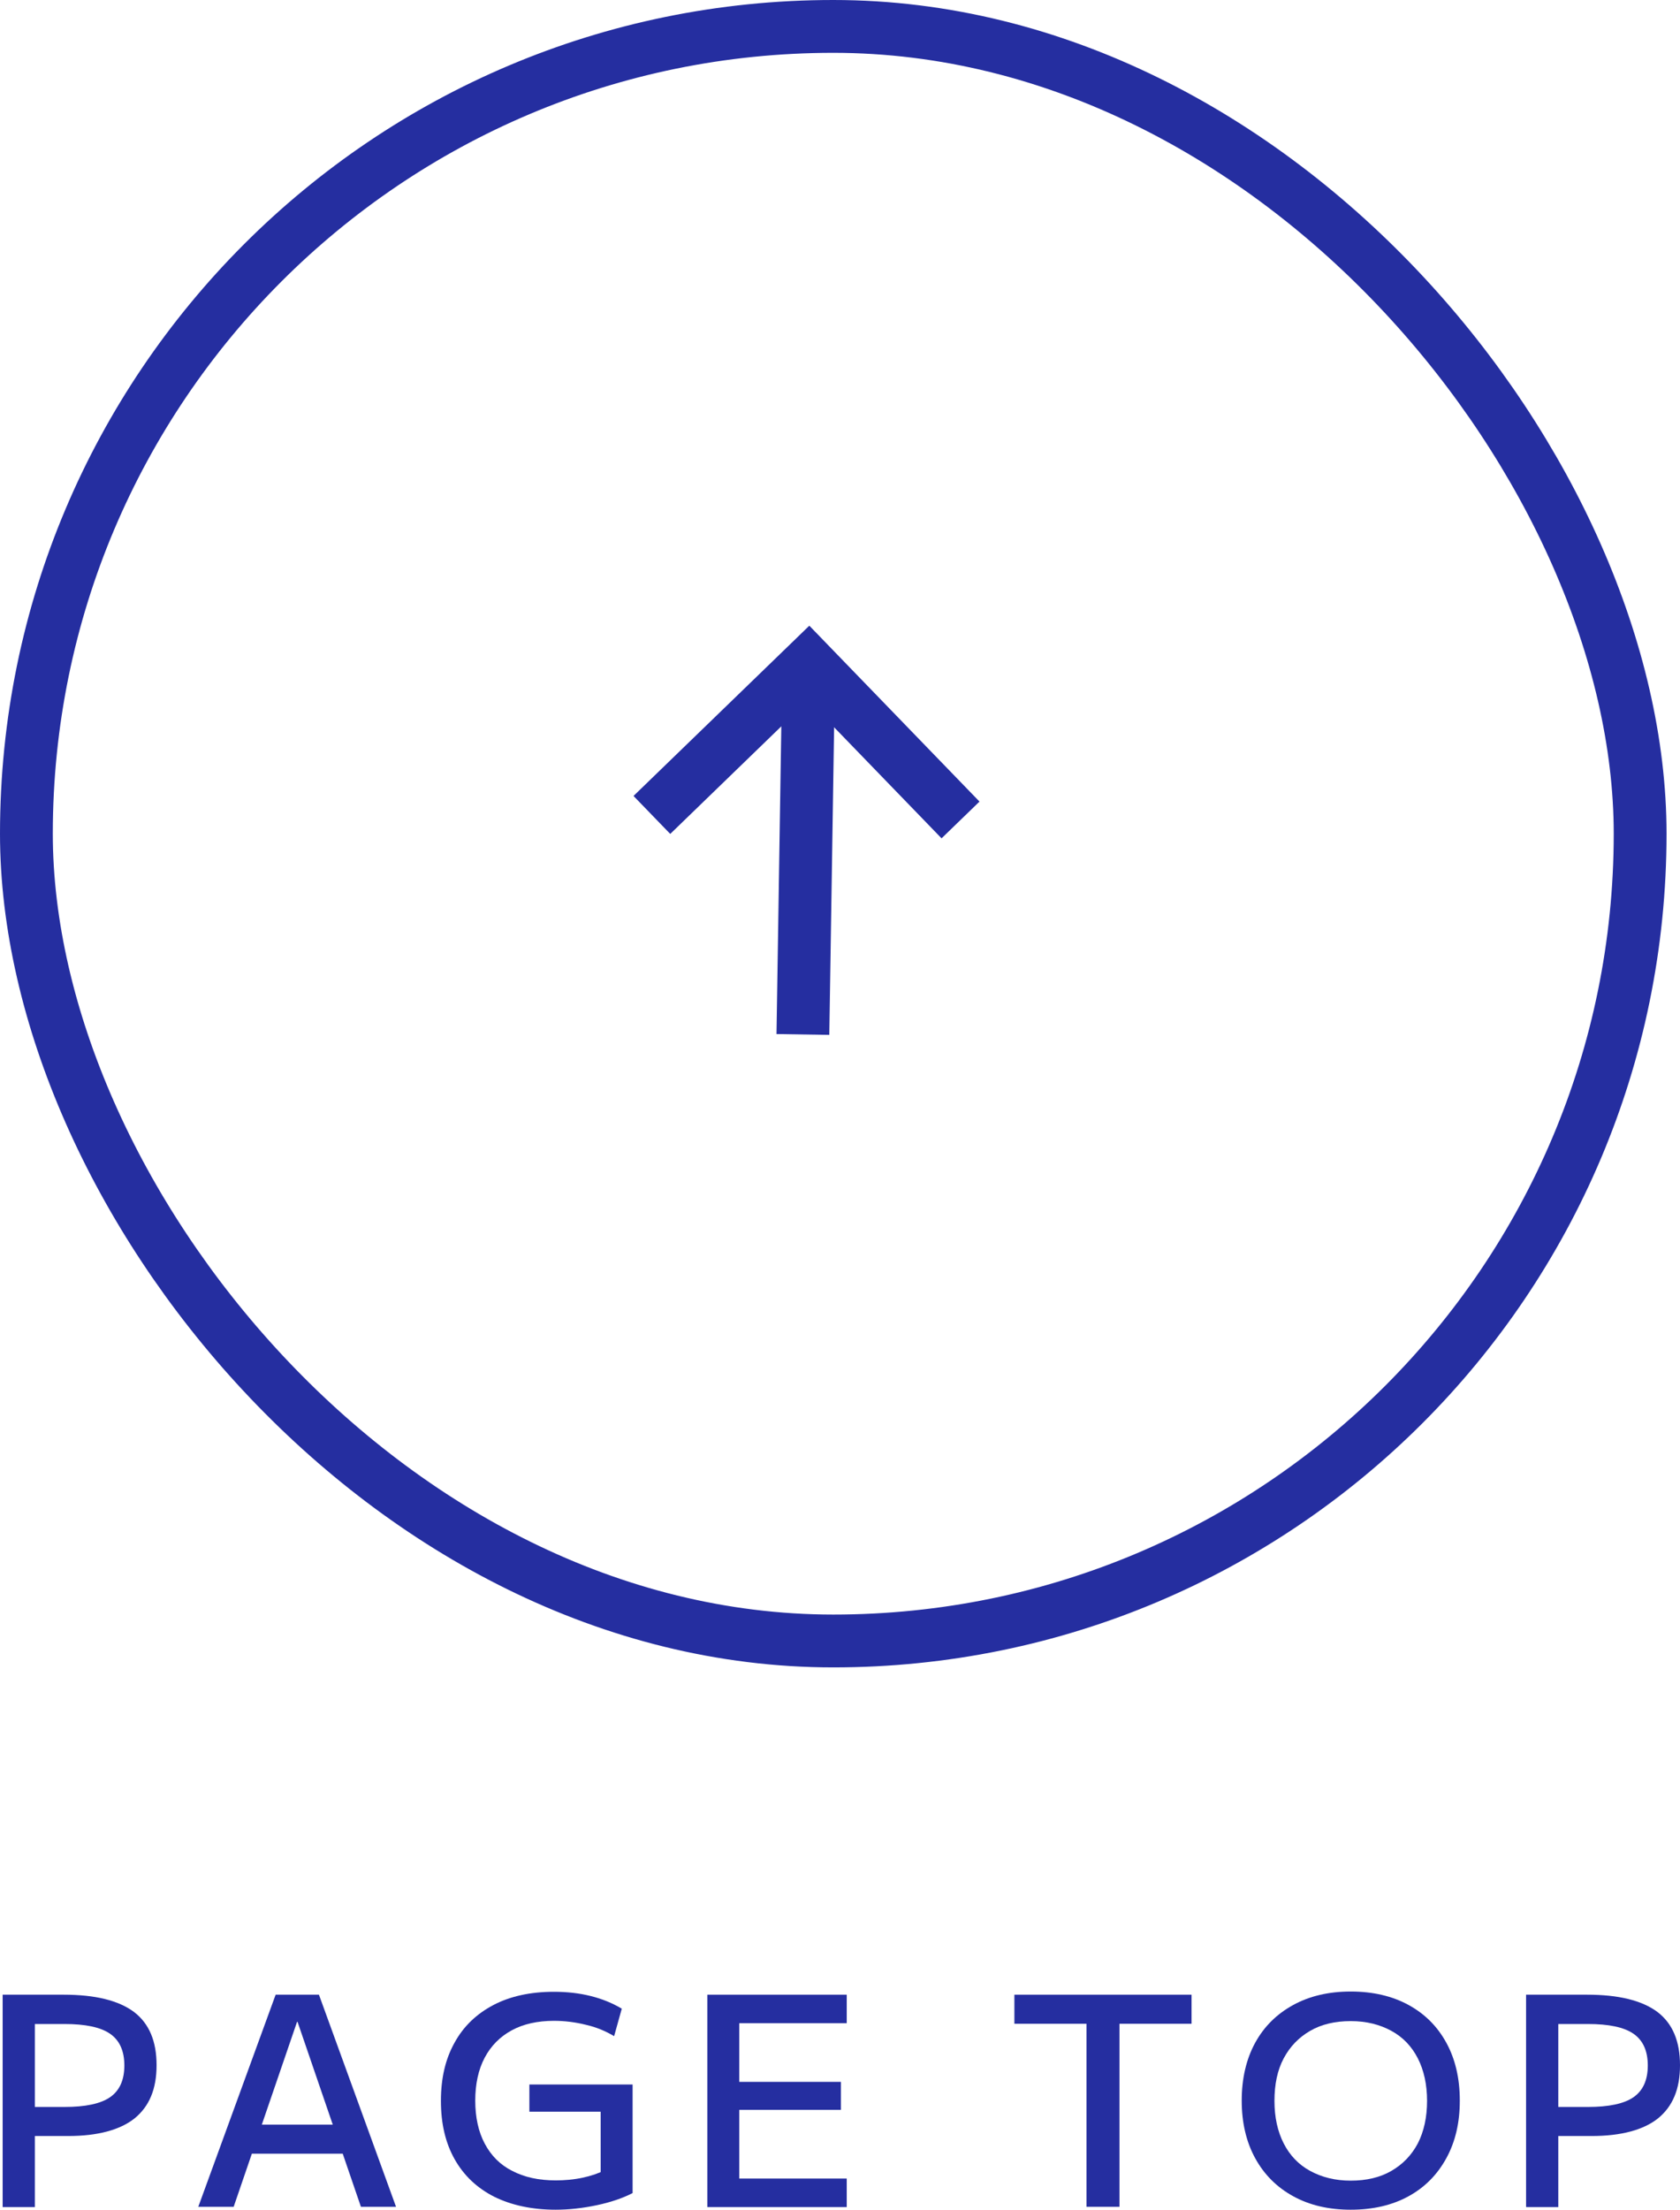 <?xml version="1.0" encoding="UTF-8"?>
<svg id="_レイヤー_2" data-name="レイヤー_2" xmlns="http://www.w3.org/2000/svg" viewBox="0 0 63.63 83.65">
  <defs>
    <style>
      .cls-1 {
        fill: #252ea0;
      }

      .cls-2 {
        fill: none;
        stroke: #252ea0;
        stroke-miterlimit: 10;
        stroke-width: 2px;
      }
    </style>
  </defs>
  <g id="_文字" data-name="文字">
    <g>
      <rect class="cls-2" x="1" y="1" width="61.12" height="61.12" rx="30.56" ry="30.56"/>
      <g>
        <polyline class="cls-2" points="24.69 30.85 30.63 25.1 36.38 31.04"/>
        <line class="cls-2" x1="30.41" y1="39.16" x2="30.63" y2="25.1"/>
      </g>
      <g>
        <path class="cls-1" d="M.1,83.54v-8.03h2.31c1.2,0,2.08.22,2.66.65.58.44.86,1.11.86,2.02s-.28,1.56-.83,2.01c-.55.44-1.4.67-2.52.67H.71v-1.1h1.73c.79,0,1.37-.12,1.73-.37.36-.25.54-.65.54-1.2s-.18-.95-.54-1.2c-.36-.25-.94-.37-1.73-.37h-1.12v6.93H.1Z"/>
        <path class="cls-1" d="M7.51,83.54l2.93-8.03h1.64l2.92,8.03h-1.33l-2.4-7h-.02l-2.4,7h-1.33ZM9.02,81.53v-1.1h4.46v1.1h-4.46Z"/>
        <path class="cls-1" d="M21.05,83.65c-.9,0-1.68-.17-2.33-.49-.65-.33-1.15-.8-1.5-1.42-.35-.62-.52-1.35-.52-2.21s.17-1.59.52-2.21c.34-.62.84-1.09,1.47-1.42s1.4-.5,2.29-.5c.48,0,.95.05,1.39.16.44.11.83.27,1.18.48l-.29,1.04c-.32-.19-.67-.34-1.07-.43-.4-.1-.8-.15-1.21-.15-.62,0-1.16.12-1.6.36s-.78.58-1.02,1.03c-.24.45-.36,1-.36,1.63s.12,1.18.36,1.63c.24.45.58.8,1.04,1.03.46.24,1,.36,1.65.36.34,0,.68-.03,1.01-.1.33-.07.62-.17.88-.3l-.19.43v-2.63h-2.7v-1.03h3.91v4.11c-.39.2-.84.35-1.36.46-.52.11-1.04.17-1.56.17Z"/>
        <path class="cls-1" d="M26.79,83.54v-8.03h5.28v1.08h-4.07v2.22h3.85v1.06h-3.85v2.6h4.07v1.08h-5.28Z"/>
        <path class="cls-1" d="M41.15,83.54v-6.93h-2.73v-1.1h6.71v1.1h-2.73v6.93h-1.25Z"/>
        <path class="cls-1" d="M51.16,83.65c-.84,0-1.56-.17-2.18-.51-.62-.34-1.1-.82-1.44-1.44-.34-.62-.51-1.35-.51-2.18s.17-1.57.51-2.19c.34-.62.82-1.09,1.44-1.43.62-.34,1.35-.51,2.18-.51s1.57.17,2.19.51,1.09.81,1.43,1.43c.34.62.51,1.35.51,2.19s-.17,1.56-.51,2.18c-.34.62-.81,1.1-1.43,1.44s-1.35.51-2.19.51ZM51.16,82.55c.59,0,1.11-.12,1.54-.37s.76-.59,1-1.04c.23-.45.35-.99.35-1.61s-.12-1.16-.35-1.61c-.23-.45-.56-.8-1-1.04s-.95-.37-1.54-.37-1.11.12-1.54.37-.76.59-1,1.04-.35.99-.35,1.61.12,1.16.35,1.61c.23.45.56.8,1,1.04s.95.37,1.54.37Z"/>
        <path class="cls-1" d="M57.8,83.54v-8.03h2.31c1.2,0,2.08.22,2.66.65.58.44.86,1.11.86,2.02s-.28,1.56-.83,2.01c-.55.44-1.4.67-2.52.67h-1.87v-1.1h1.73c.79,0,1.37-.12,1.73-.37.36-.25.54-.65.54-1.2s-.18-.95-.54-1.2c-.36-.25-.94-.37-1.73-.37h-1.12v6.93h-1.21Z"/>
      </g>
    </g>
  </g>
</svg>